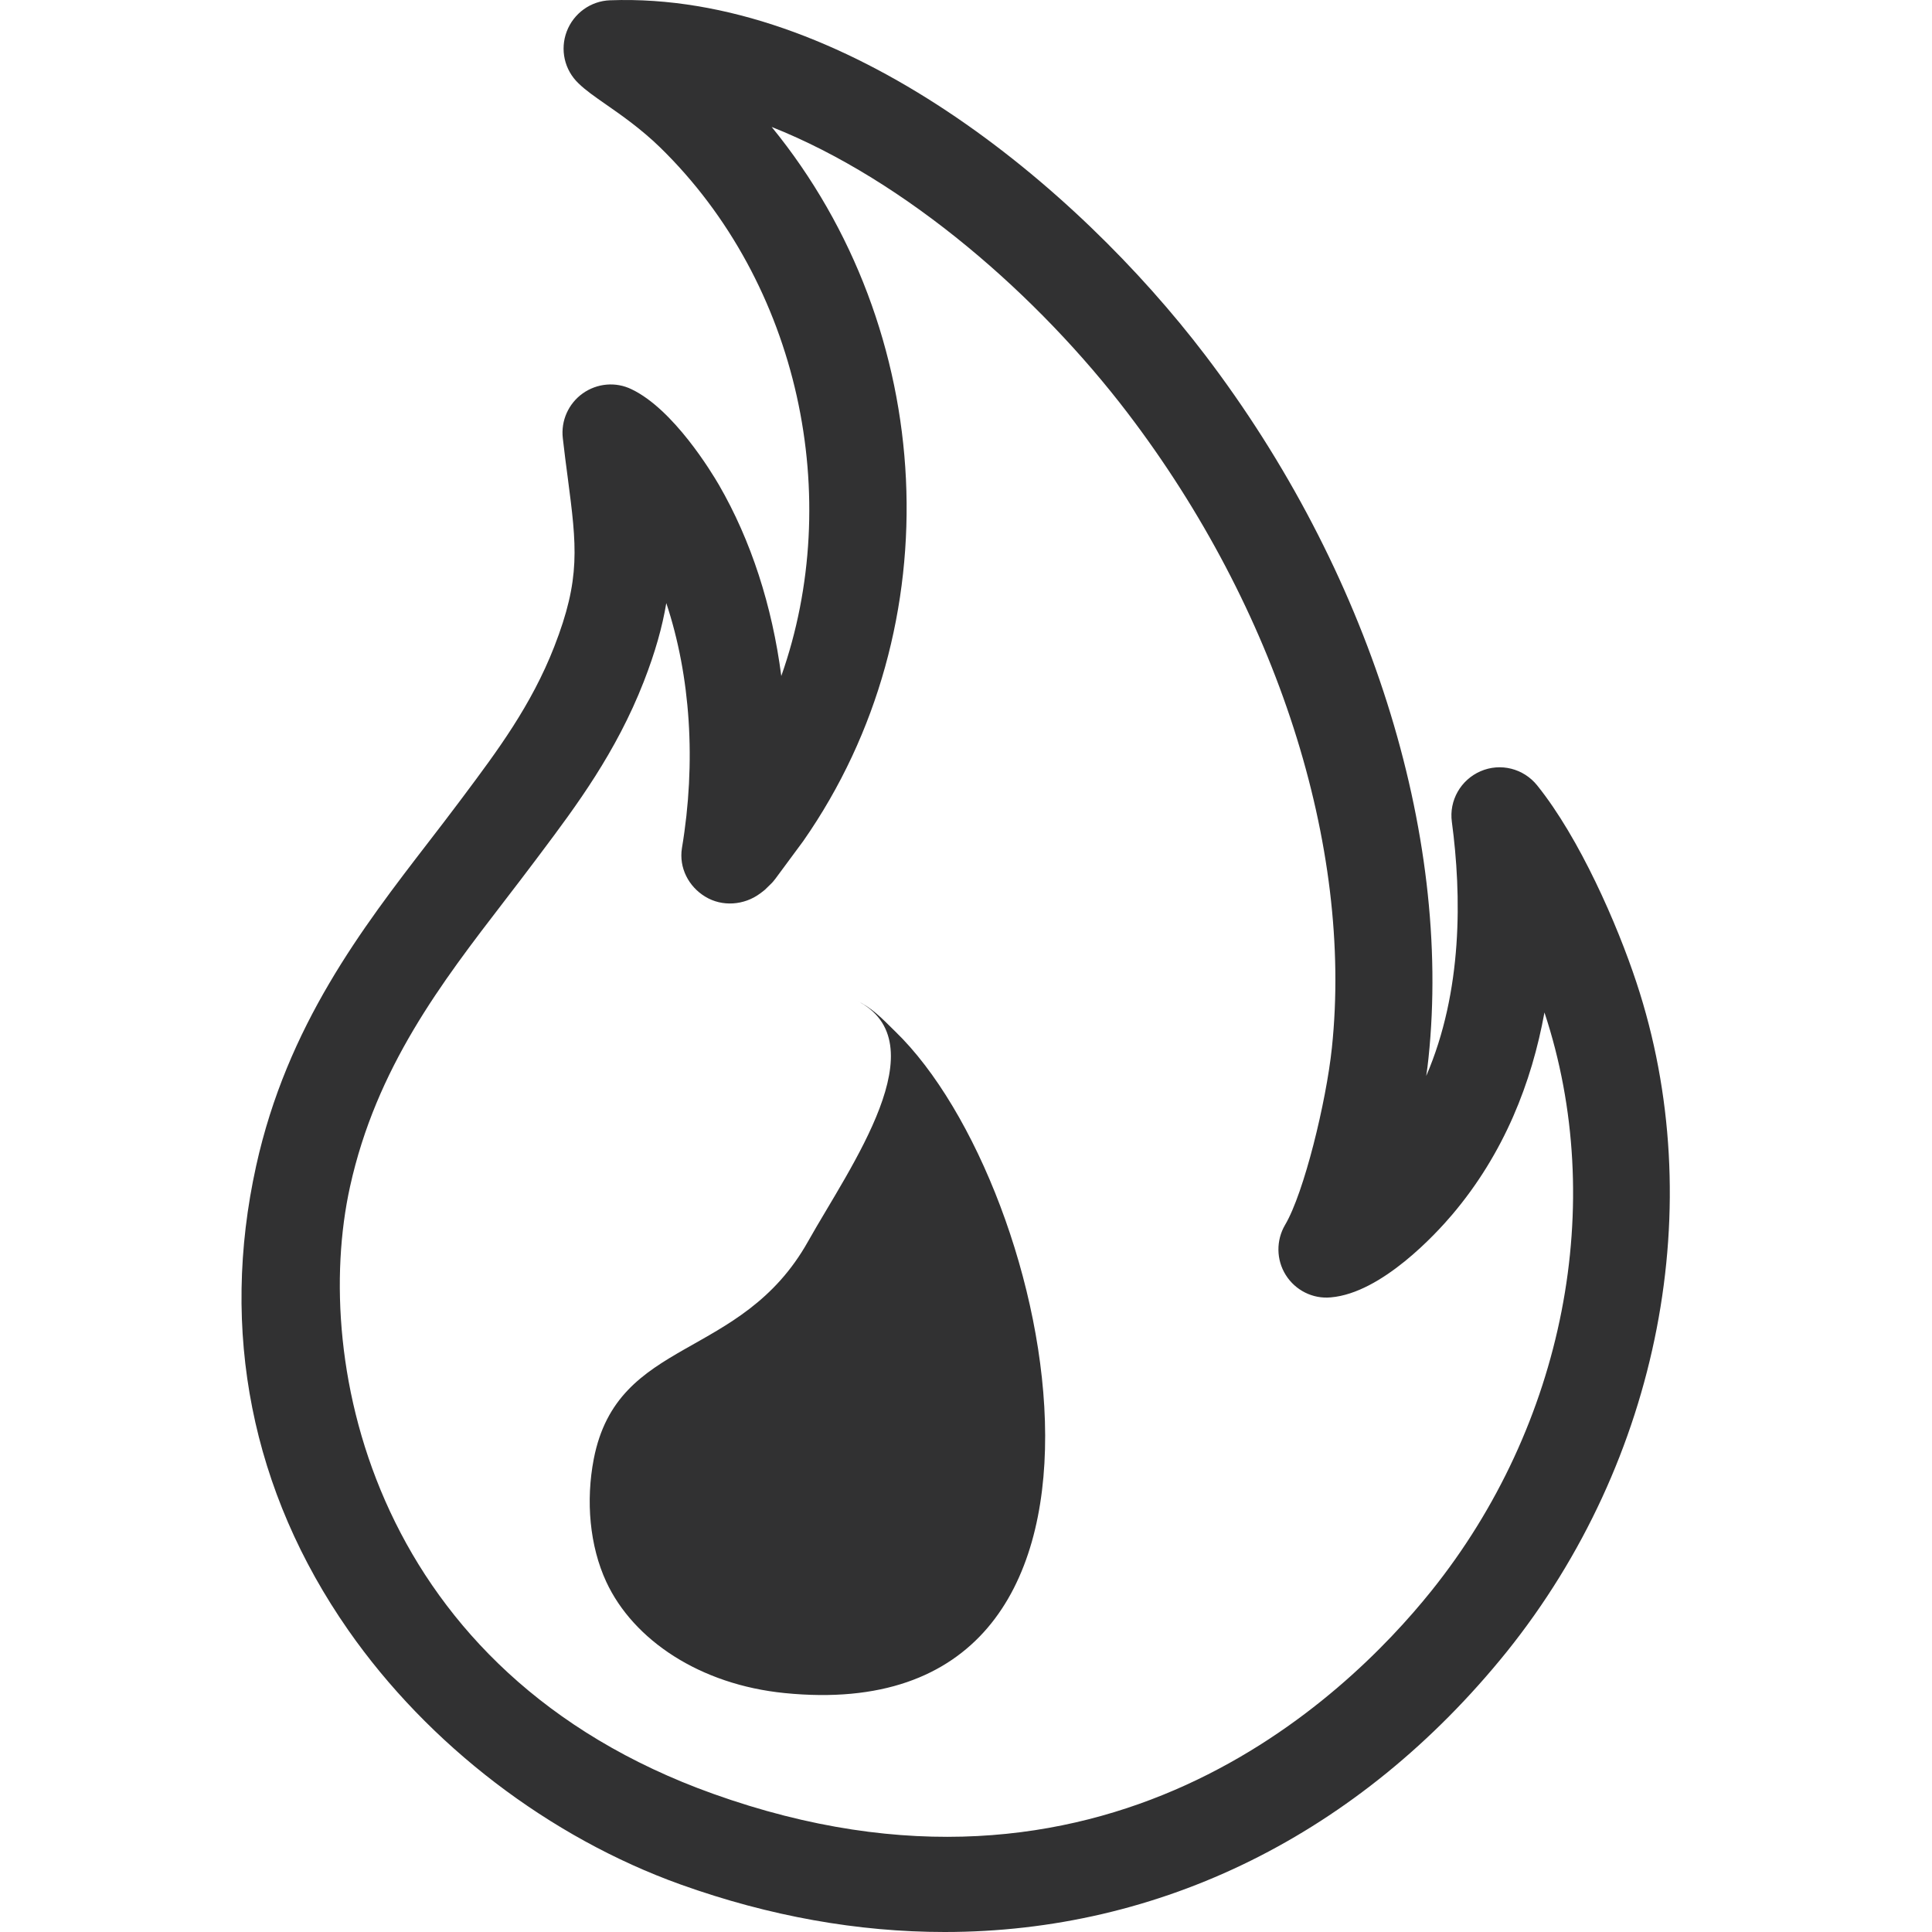 <?xml version="1.0" encoding="UTF-8"?>
<svg width="48px" height="48px" viewBox="0 0 48 48" version="1.1" xmlns="http://www.w3.org/2000/svg" xmlns:xlink="http://www.w3.org/1999/xlink">
    <title>glyph/capabilities/sensor/alarm_fire</title>
    <g id="glyph/capabilities/sensor/alarm_fire" stroke="none" stroke-width="1" fill="none" fill-rule="evenodd">
        <path d="M29.938,8.817 C34.004,14.151 36.079,20.685 35.49,26.292 C35.477,26.429 35.456,26.579 35.434,26.732 C36.344,24.623 36.314,22.24 36.071,20.42 C35.998,19.887 36.293,19.374 36.784,19.161 C37.279,18.947 37.851,19.092 38.189,19.511 C39.248,20.826 40.183,22.974 40.657,24.409 C42.481,29.918 41.247,36.286 37.437,41.035 C33.764,45.591 28.811,48 23.468,48 C21.324,48 19.12,47.611 16.913,46.821 C13.65,45.651 10.639,43.349 8.653,40.501 C6.249,37.054 5.459,33.066 6.364,28.966 C7.133,25.481 8.999,23.06 10.648,20.92 C10.9,20.591 11.152,20.267 11.391,19.946 L11.532,19.758 C12.352,18.661 13.201,17.525 13.769,16.069 C14.431,14.373 14.329,13.579 14.103,11.849 C14.064,11.55 14.021,11.234 13.983,10.888 C13.932,10.453 14.124,10.026 14.478,9.774 C14.833,9.522 15.298,9.479 15.691,9.671 C16.737,10.171 17.681,11.738 17.861,12.046 C18.659,13.425 19.185,15.052 19.411,16.795 C20.974,12.37 19.876,7.053 16.396,3.658 C15.93,3.206 15.443,2.864 15.055,2.595 C14.773,2.398 14.551,2.245 14.372,2.07 C14.021,1.736 13.91,1.228 14.081,0.78 C14.252,0.331 14.675,0.024 15.157,0.007 C20.957,-0.207 26.744,4.623 29.938,8.817 Z M19.172,3.154 C23.284,8.189 23.694,15.539 19.958,20.894 L19.266,21.83 C19.227,21.881 19.189,21.928 19.142,21.971 L19.099,22.013 C19.009,22.103 19.014,22.103 18.881,22.201 C18.488,22.492 17.942,22.534 17.523,22.278 C17.105,22.026 16.866,21.556 16.942,21.074 C17.301,18.93 17.156,16.799 16.554,14.984 C16.456,15.569 16.281,16.201 15.994,16.936 C15.307,18.695 14.316,20.023 13.441,21.189 L13.3,21.377 C13.052,21.706 12.796,22.043 12.535,22.381 C10.968,24.418 9.349,26.523 8.696,29.483 C7.722,33.898 9.315,41.56 17.715,44.566 C27.393,48.03 33.414,42.201 35.558,39.531 C38.868,35.41 39.944,29.901 38.372,25.156 L38.372,25.152 C38.056,26.89 37.373,28.654 36.075,30.183 C35.69,30.636 34.332,32.126 33.064,32.233 C32.616,32.276 32.184,32.058 31.945,31.678 C31.706,31.298 31.702,30.815 31.928,30.431 C32.398,29.636 32.949,27.377 33.09,26.036 C33.619,21.023 31.723,15.125 28.016,10.261 C25.808,7.365 22.533,4.487 19.172,3.154 Z M21.273,24.853 C21.666,25.045 21.875,25.263 22.242,25.626 C26.248,29.5 29.084,43.025 19.496,42.064 C17.387,41.855 15.734,40.744 15.063,39.301 C14.649,38.408 14.551,37.289 14.752,36.247 C15.345,33.202 18.407,33.822 20.077,30.841 C21.119,28.987 23.365,25.891 21.273,24.853 Z" id="Combined-Shape" fill="#313132"></path>
    </g>
</svg>